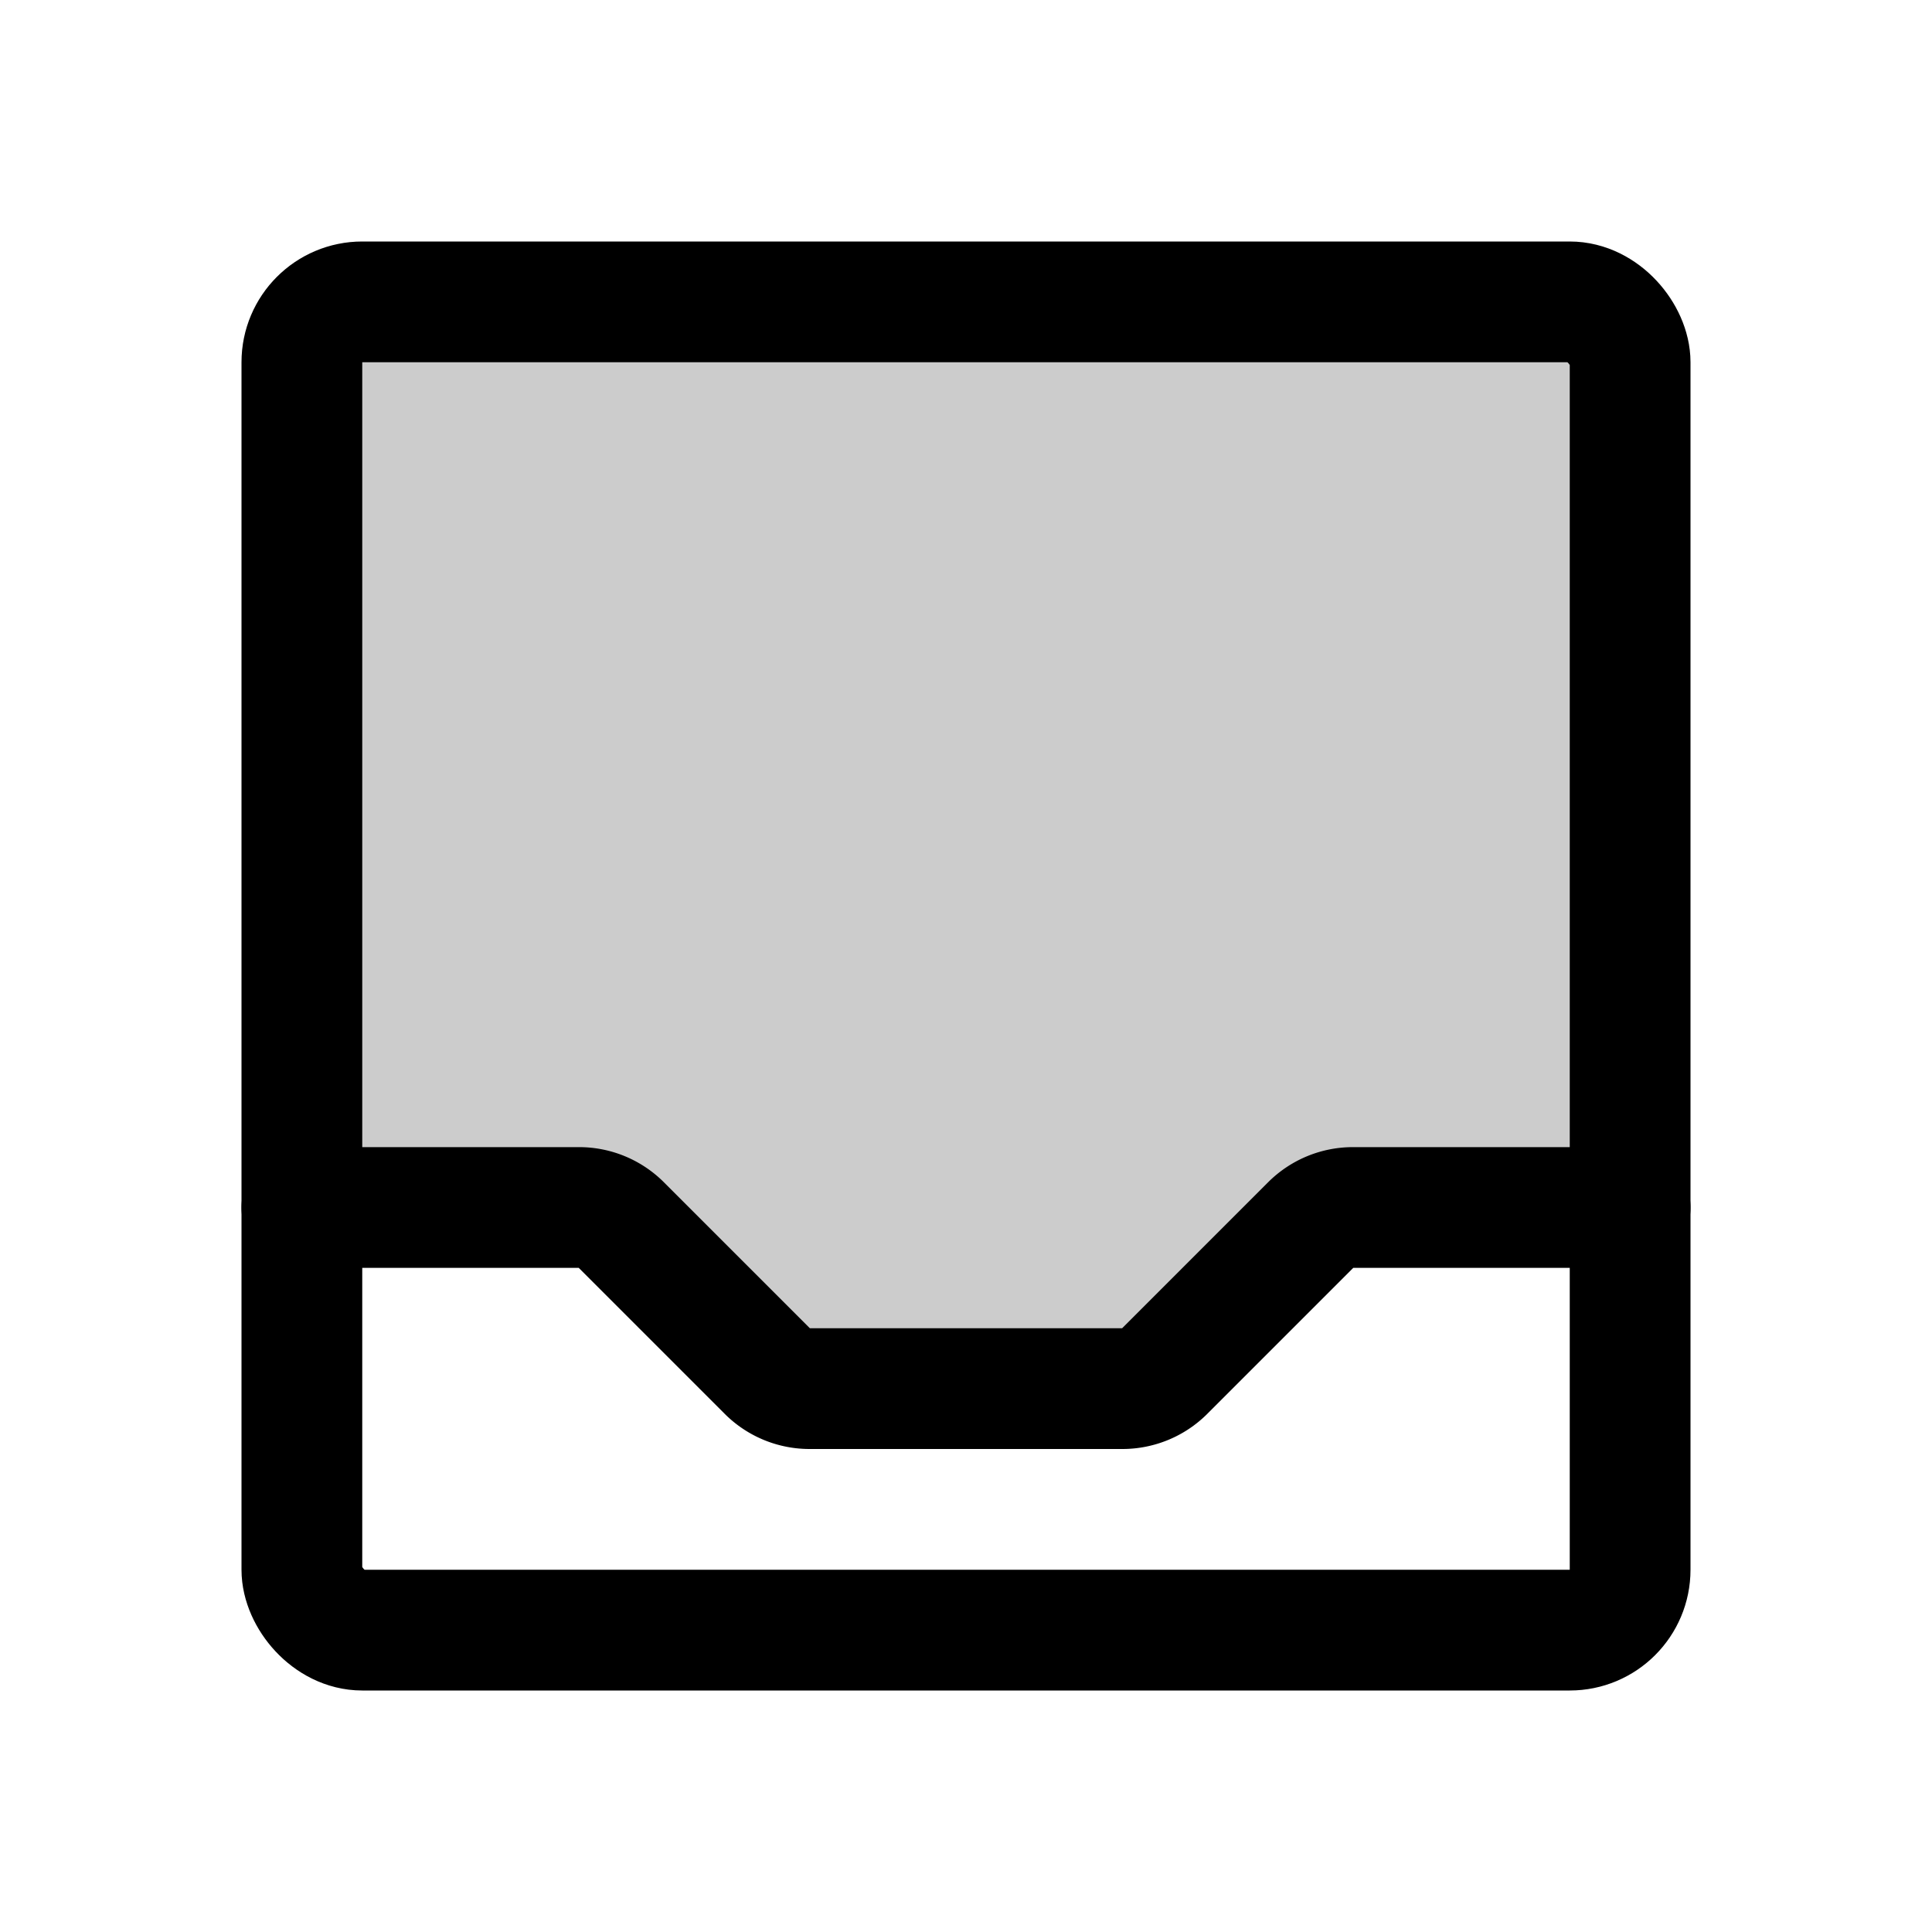 <svg xmlns="http://www.w3.org/2000/svg" viewBox="0 0 256 256"><rect width="256" height="256" fill="none"/><path d="M76.7,160a7.9,7.9,0,0,1,5.6,2.3l19.4,19.4a7.9,7.9,0,0,0,5.6,2.3h41.4a7.9,7.9,0,0,0,5.6-2.3l19.4-19.4a7.9,7.9,0,0,1,5.6-2.3H216V48a8,8,0,0,0-8-8H48a8,8,0,0,0-8,8V160Z" opacity="0.2"/><rect x="40" y="40" width="176" height="176" rx="8" fill="none" stroke="#000" stroke-linecap="round" stroke-linejoin="round" stroke-width="16"/><path d="M40,160H76.7a7.9,7.9,0,0,1,5.6,2.3l19.4,19.4a7.9,7.9,0,0,0,5.6,2.3h41.4a7.9,7.9,0,0,0,5.6-2.3l19.4-19.4a7.9,7.9,0,0,1,5.6-2.3H216" fill="none" stroke="#000" stroke-linecap="round" stroke-linejoin="round" stroke-width="16"/></svg>